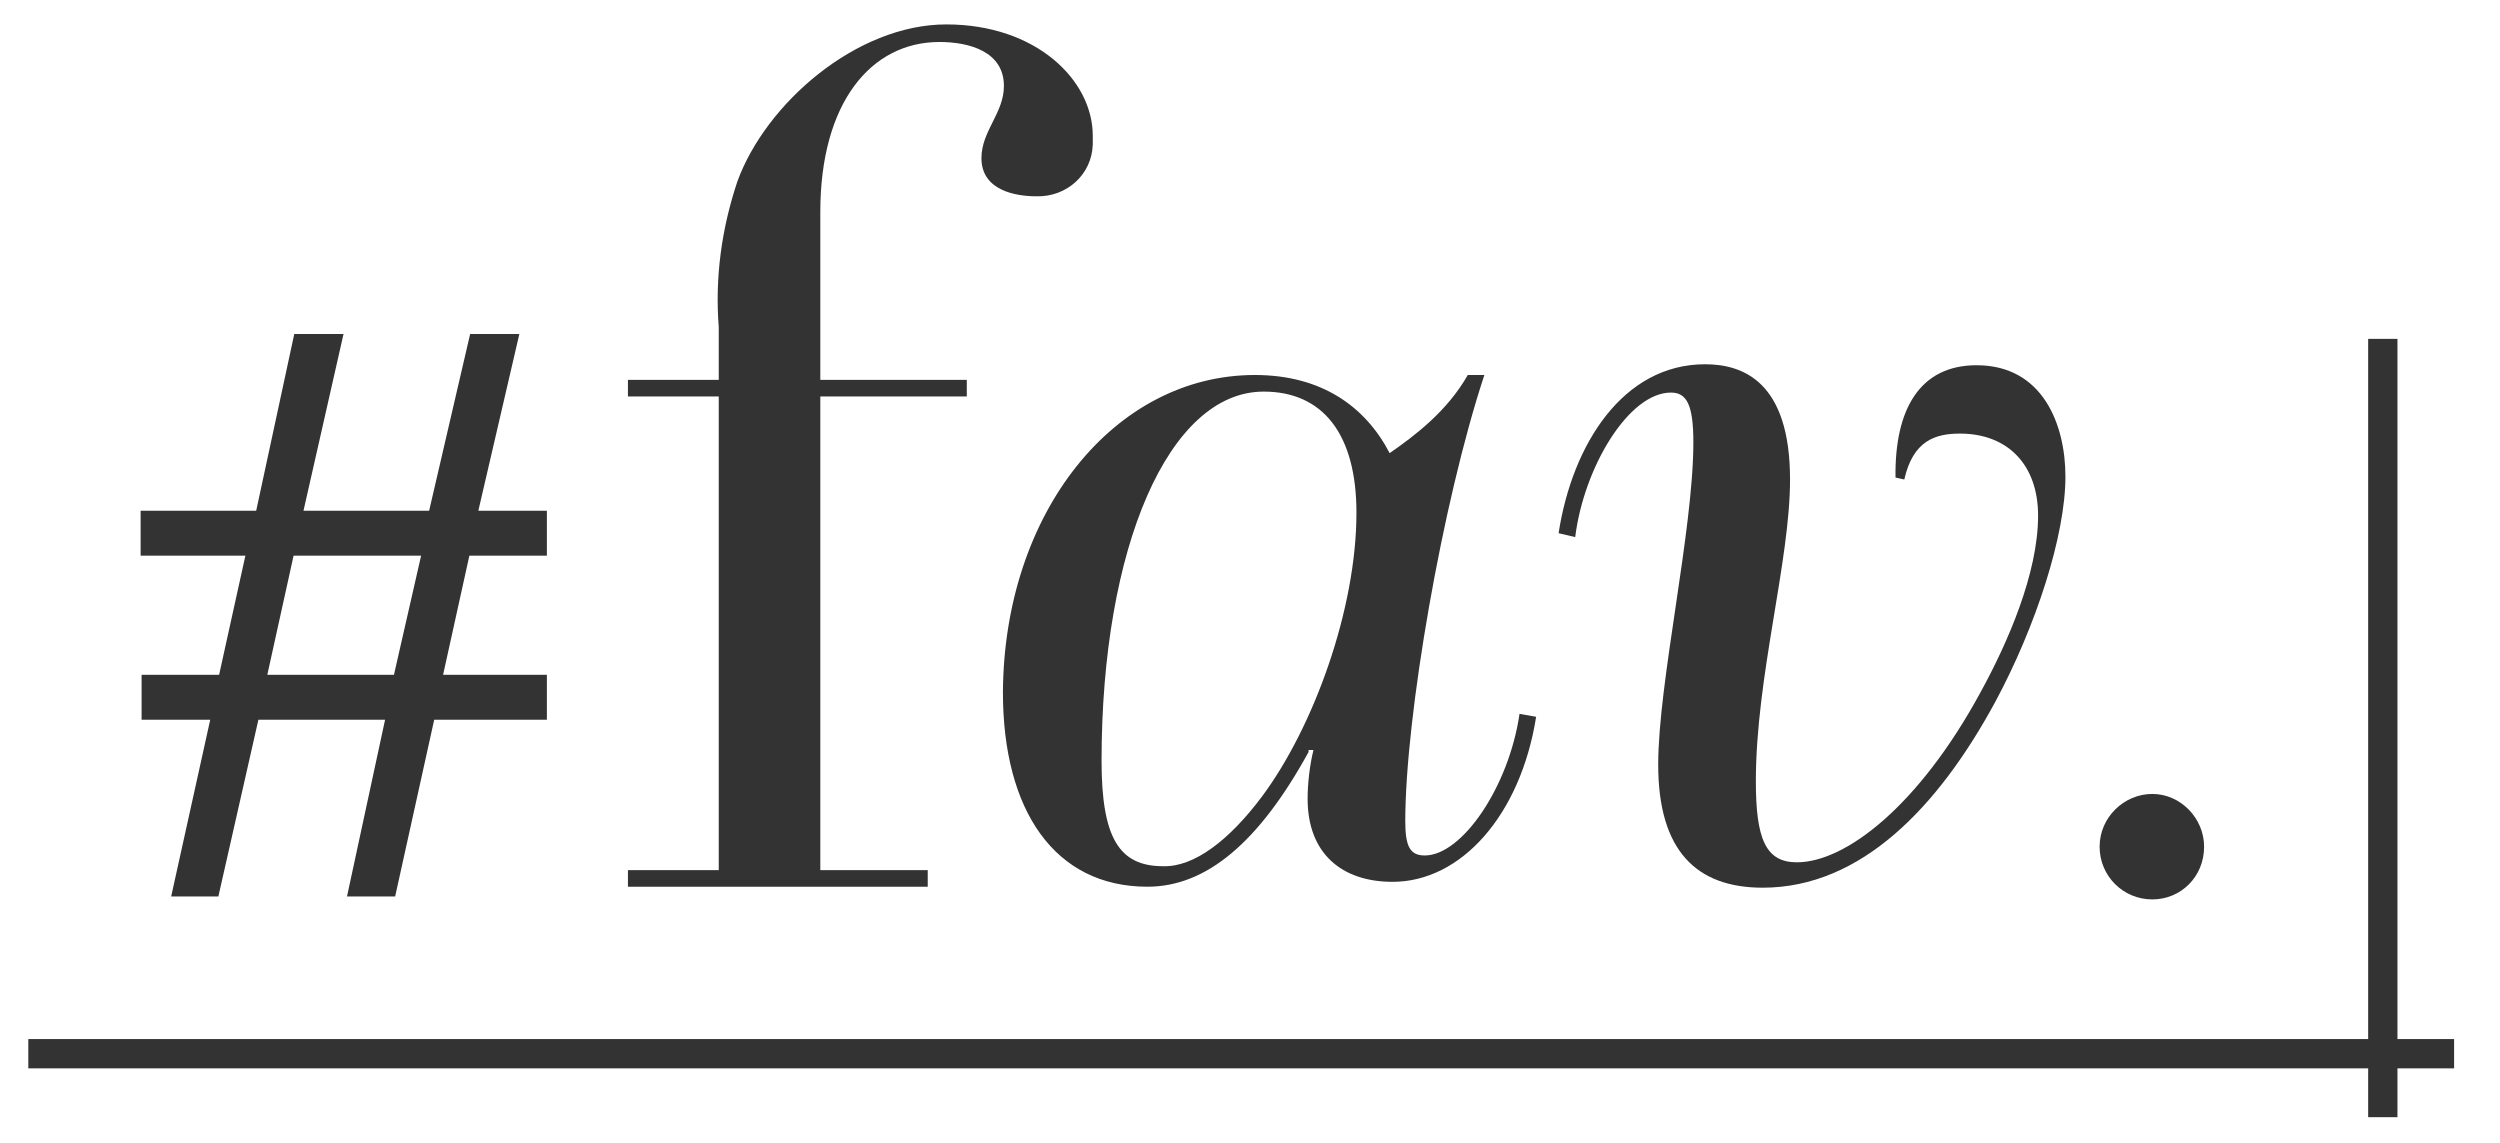 <?xml version="1.0" encoding="utf-8"?>
<!-- Generator: Adobe Illustrator 27.0.1, SVG Export Plug-In . SVG Version: 6.00 Build 0)  -->
<svg version="1.1" id="レイヤー_1" xmlns="http://www.w3.org/2000/svg" xmlns:xlink="http://www.w3.org/1999/xlink" x="0px"
	 y="0px" viewBox="0 0 256 117" style="enable-background:new 0 0 256 117;" xml:space="preserve">
<style type="text/css">
	.st0{fill:none;stroke:#333333;stroke-width:3;stroke-miterlimit:10;}
	.st1{fill:#333333;}
	.st2{fill:#333333;stroke:#333333;stroke-width:1.402;}
</style>
<line class="st0" x1="2.9" y1="107.9" x2="251.3" y2="107.9"/>
<line class="st0" x1="244" y1="34.7" x2="244" y2="114.4"/>
<path id="パス_4_00000096023368632594638760000003993925933283979915_" class="st1" d="M111.9,13.9c0-5.7-5.8-11.4-15-11.4
	s-18.5,8.1-21.4,16.1c-1.6,4.8-2.3,9.8-1.9,14.9v5.4h-9.3v1.7h9.3v48.5h-9.3v1.7H95v-1.7H84V40.6h15v-1.7H84V21.7
	c0-11.2,5.2-17.4,12.2-17.4c3.1,0,6.6,1,6.6,4.5c0,2.8-2.3,4.6-2.3,7.4c0,3.3,3.5,3.9,5.6,3.9c3.1,0.1,5.7-2.2,5.8-5.3
	C111.9,14.4,111.9,14.2,111.9,13.9z M225.7,86.7c0-2.9-2.4-5.4-5.3-5.4c-2.9,0-5.4,2.4-5.4,5.4s2.4,5.4,5.4,5.4
	C223.3,92.1,225.7,89.8,225.7,86.7z"/>
<path id="パス_5_00000134963127584748633320000005162442161133013936_" class="st2" d="M18.4,91.1l4-18.1h-7.2v-3.2H23l3-13.6
	H15.1V53h11.7l3.9-18.1h3.6L30.2,53h14.3l4.2-18.1h3.6L48.1,53h7.2v3.2h-7.8l-3,13.6h10.8V73H43.9l-4,18.1h-3.5L40.3,73H25.9
	l-4.1,18.1H18.4z M26.5,69.8h14.4L44,56.2H29.5L26.5,69.8z"/>
<path class="st1" d="M134,77c-5.1,9.3-10.5,13.8-16.5,13.8c-9.5,0-14.8-7.8-14.8-19.9c0.1-18.4,11.4-32.5,25.8-32.5
	c6.8,0,11.3,3.2,13.8,8c2.6-1.8,5.9-4.3,8-8h1.7c-4.3,13-8.1,35-8.1,45.7c0,2.6,0.5,3.5,2,3.5c3.8,0,8.6-7,9.7-14.5l1.7,0.3
	c-1.6,10.1-7.7,16.9-14.7,16.9c-5.2,0-8.7-2.9-8.7-8.5c0-1.5,0.2-3.4,0.6-5H134V77z M129.2,81.6c5.3-7.1,9.7-19.2,9.7-29.1
	c0-8-3.4-12.4-9.5-12.4c-9.7,0-16.6,15.9-16.6,37.8c0,7.9,1.8,10.8,6.3,10.8C122.3,88.8,125.9,86,129.2,81.6z"/>
<path class="st1" d="M159.6,54.6c1.4-9.1,6.6-17.3,15-17.3c3.9,0,8.7,1.8,8.7,11.8c0,8.4-3.5,20.2-3.5,30.9c0,5.9,1,8.3,4.2,8.3
	c5,0,12.5-5.8,18.8-17.4c2.8-5.1,5.9-12.2,5.9-18.1c0-5.2-3.1-8.4-8-8.4c-2.5,0-4.8,0.7-5.7,4.7l-0.9-0.2c-0.1-7,2.5-11.5,8.3-11.5
	c6.8,0,9.1,6.1,9.1,11.4c0,6-3,15.3-7.2,23.1c-5.8,10.7-13.7,19-23.8,19c-6.8,0-10.7-3.8-10.7-12.6c0-8.4,3.6-24,3.6-33
	c0-3.9-0.7-5.1-2.3-5.1c-4.3,0-8.9,7.6-9.8,14.8L159.6,54.6z"/>
</svg>
